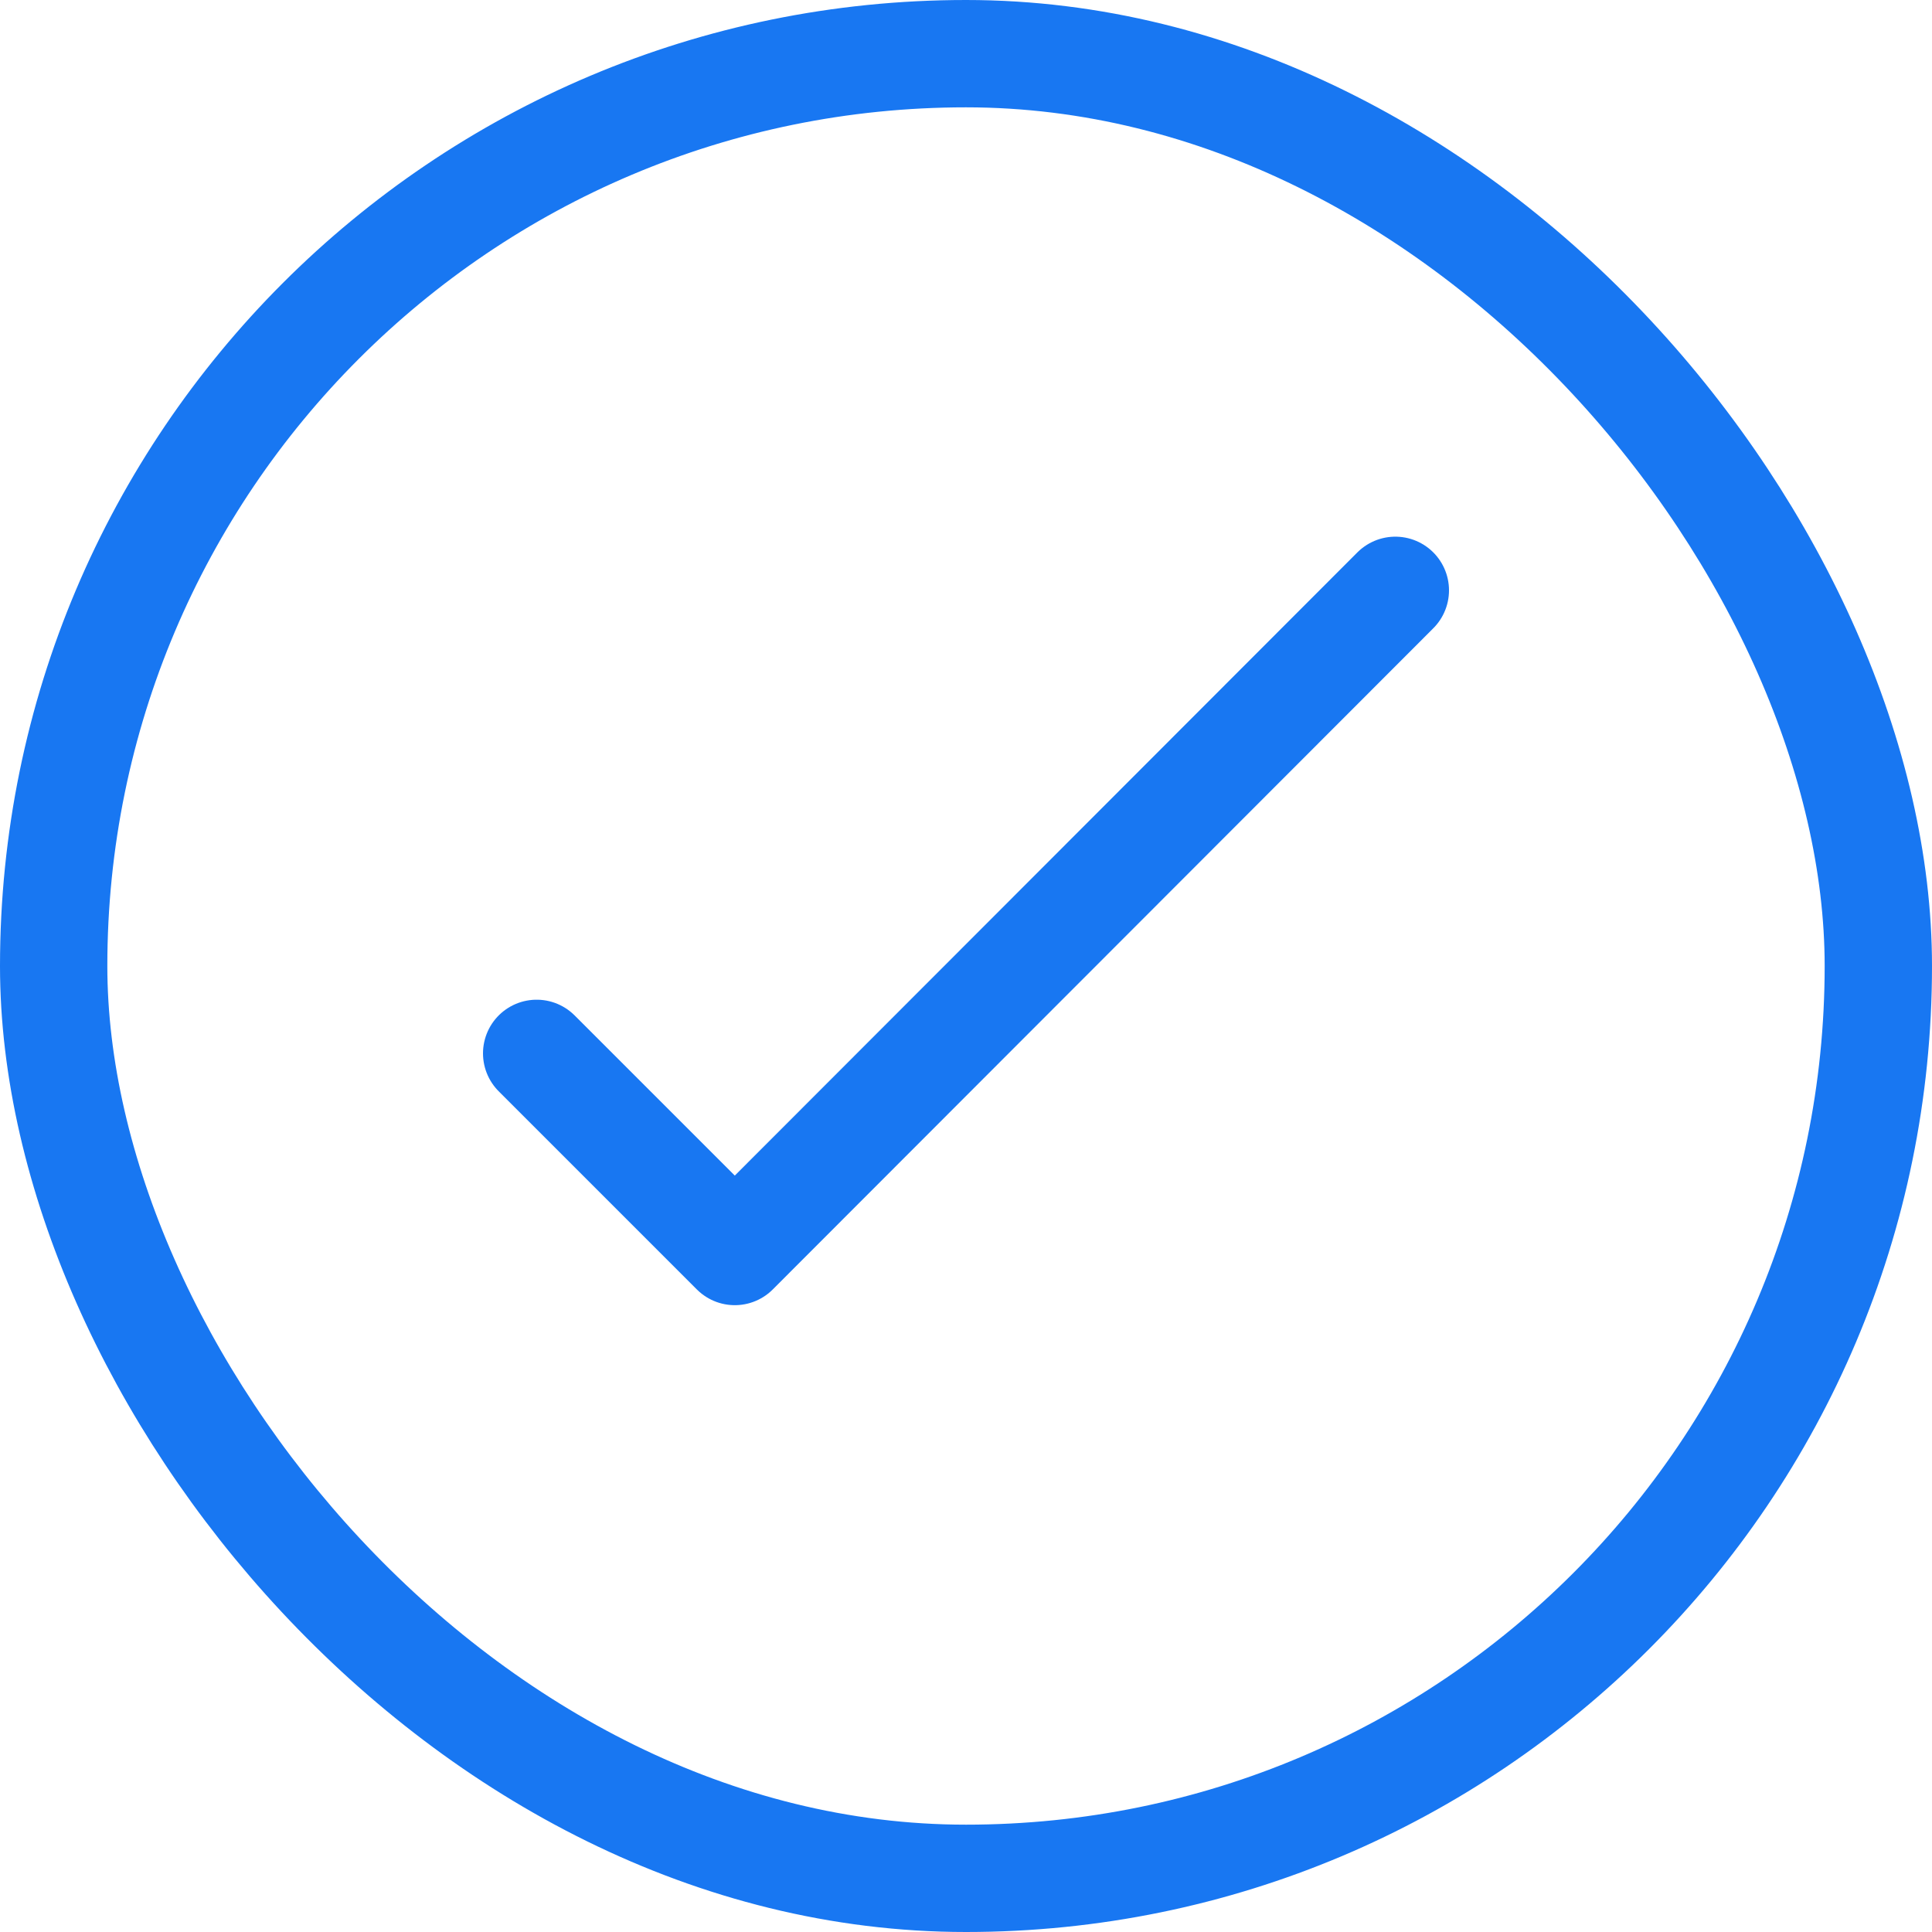 <svg width="18" height="18" viewBox="0 0 18 18" fill="none" xmlns="http://www.w3.org/2000/svg">
<rect x="0.5" y="0.5" width="17" height="17" rx="8.5" stroke="#1877F2"/>
<path d="M13 5.5L6.846 11.66L5 9.814" stroke="#1877F2" stroke-linecap="round" stroke-linejoin="round"/>
</svg>
